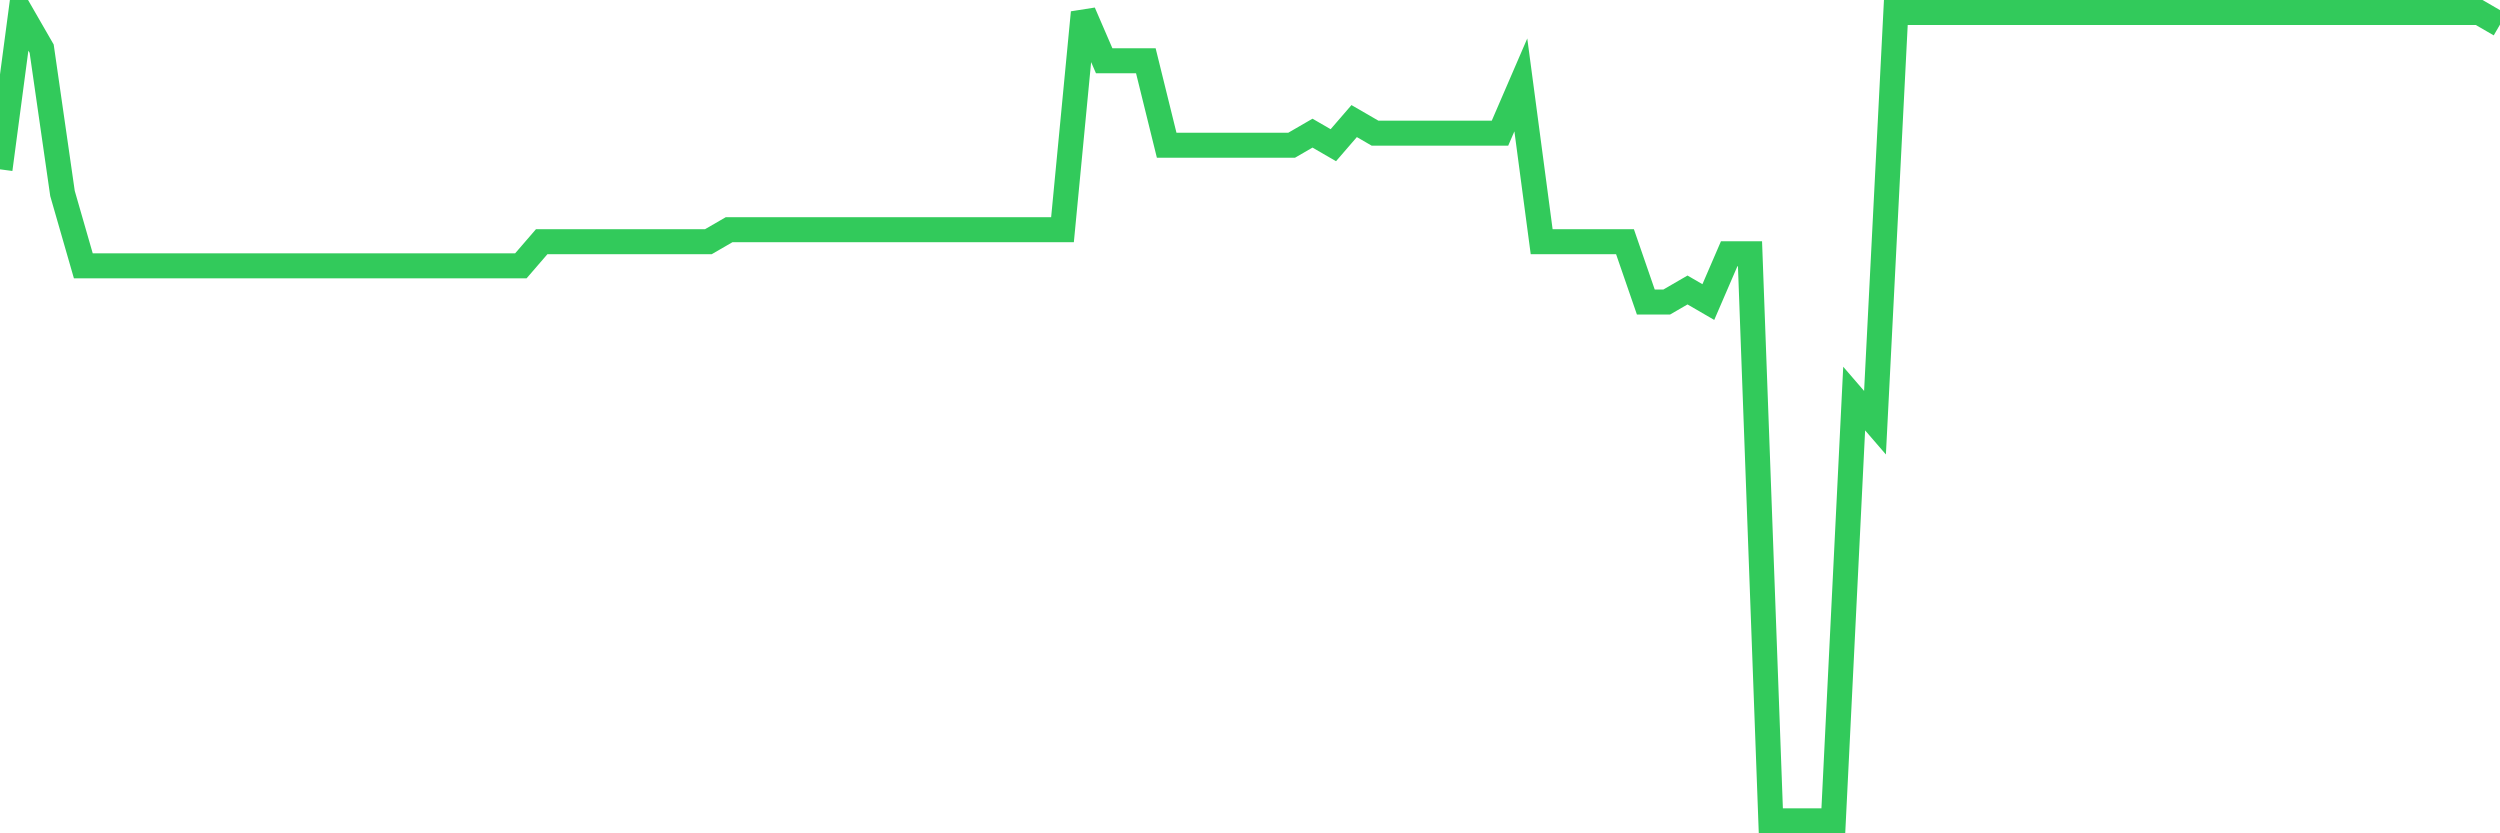 <svg
  xmlns="http://www.w3.org/2000/svg"
  xmlns:xlink="http://www.w3.org/1999/xlink"
  width="120"
  height="40"
  viewBox="0 0 120 40"
  preserveAspectRatio="none"
>
  <polyline
    points="0,8.128 1,0.6 2,2.337 3,9.287 4,12.761 5,12.761 6,12.761 7,12.761 8,12.761 9,12.761 10,12.761 11,12.761 12,12.761 13,12.761 14,12.761 15,12.761 16,12.761 17,12.761 18,12.761 19,12.761 20,12.761 21,12.761 22,12.761 23,12.761 24,12.761 25,12.761 26,11.603 27,11.603 28,11.603 29,11.603 30,11.603 31,11.603 32,11.603 33,11.603 34,11.603 35,11.024 36,11.024 37,11.024 38,11.024 39,11.024 40,11.024 41,11.024 42,11.024 43,11.024 44,11.024 45,11.024 46,11.024 47,11.024 48,11.024 49,11.024 50,11.024 51,11.024 52,0.6 53,2.916 54,2.916 55,2.916 56,6.97 57,6.97 58,6.97 59,6.97 60,6.97 61,6.97 62,6.97 63,6.391 64,6.97 65,5.812 66,6.391 67,6.391 68,6.391 69,6.391 70,6.391 71,6.391 72,6.391 73,4.075 74,11.603 75,11.603 76,11.603 77,11.603 78,11.603 79,14.499 80,14.499 81,13.919 82,14.499 83,12.182 84,12.182 85,39.4 86,39.4 87,39.4 88,39.4 89,19.131 90,20.29 91,0.6 92,0.6 93,0.6 94,0.6 95,0.6 96,0.6 97,0.6 98,0.6 99,0.6 100,0.6 101,0.6 102,0.6 103,0.6 104,0.6 105,0.6 106,0.6 107,0.6 108,0.6 109,0.6 110,0.6 111,0.6 112,0.6 113,0.6 114,0.6 115,0.6 116,0.6 117,0.6 118,0.6 119,0.6 120,1.179"
    fill="none"
    stroke="#32ca5b"
    stroke-width="1.2"
  >
  </polyline>
</svg>